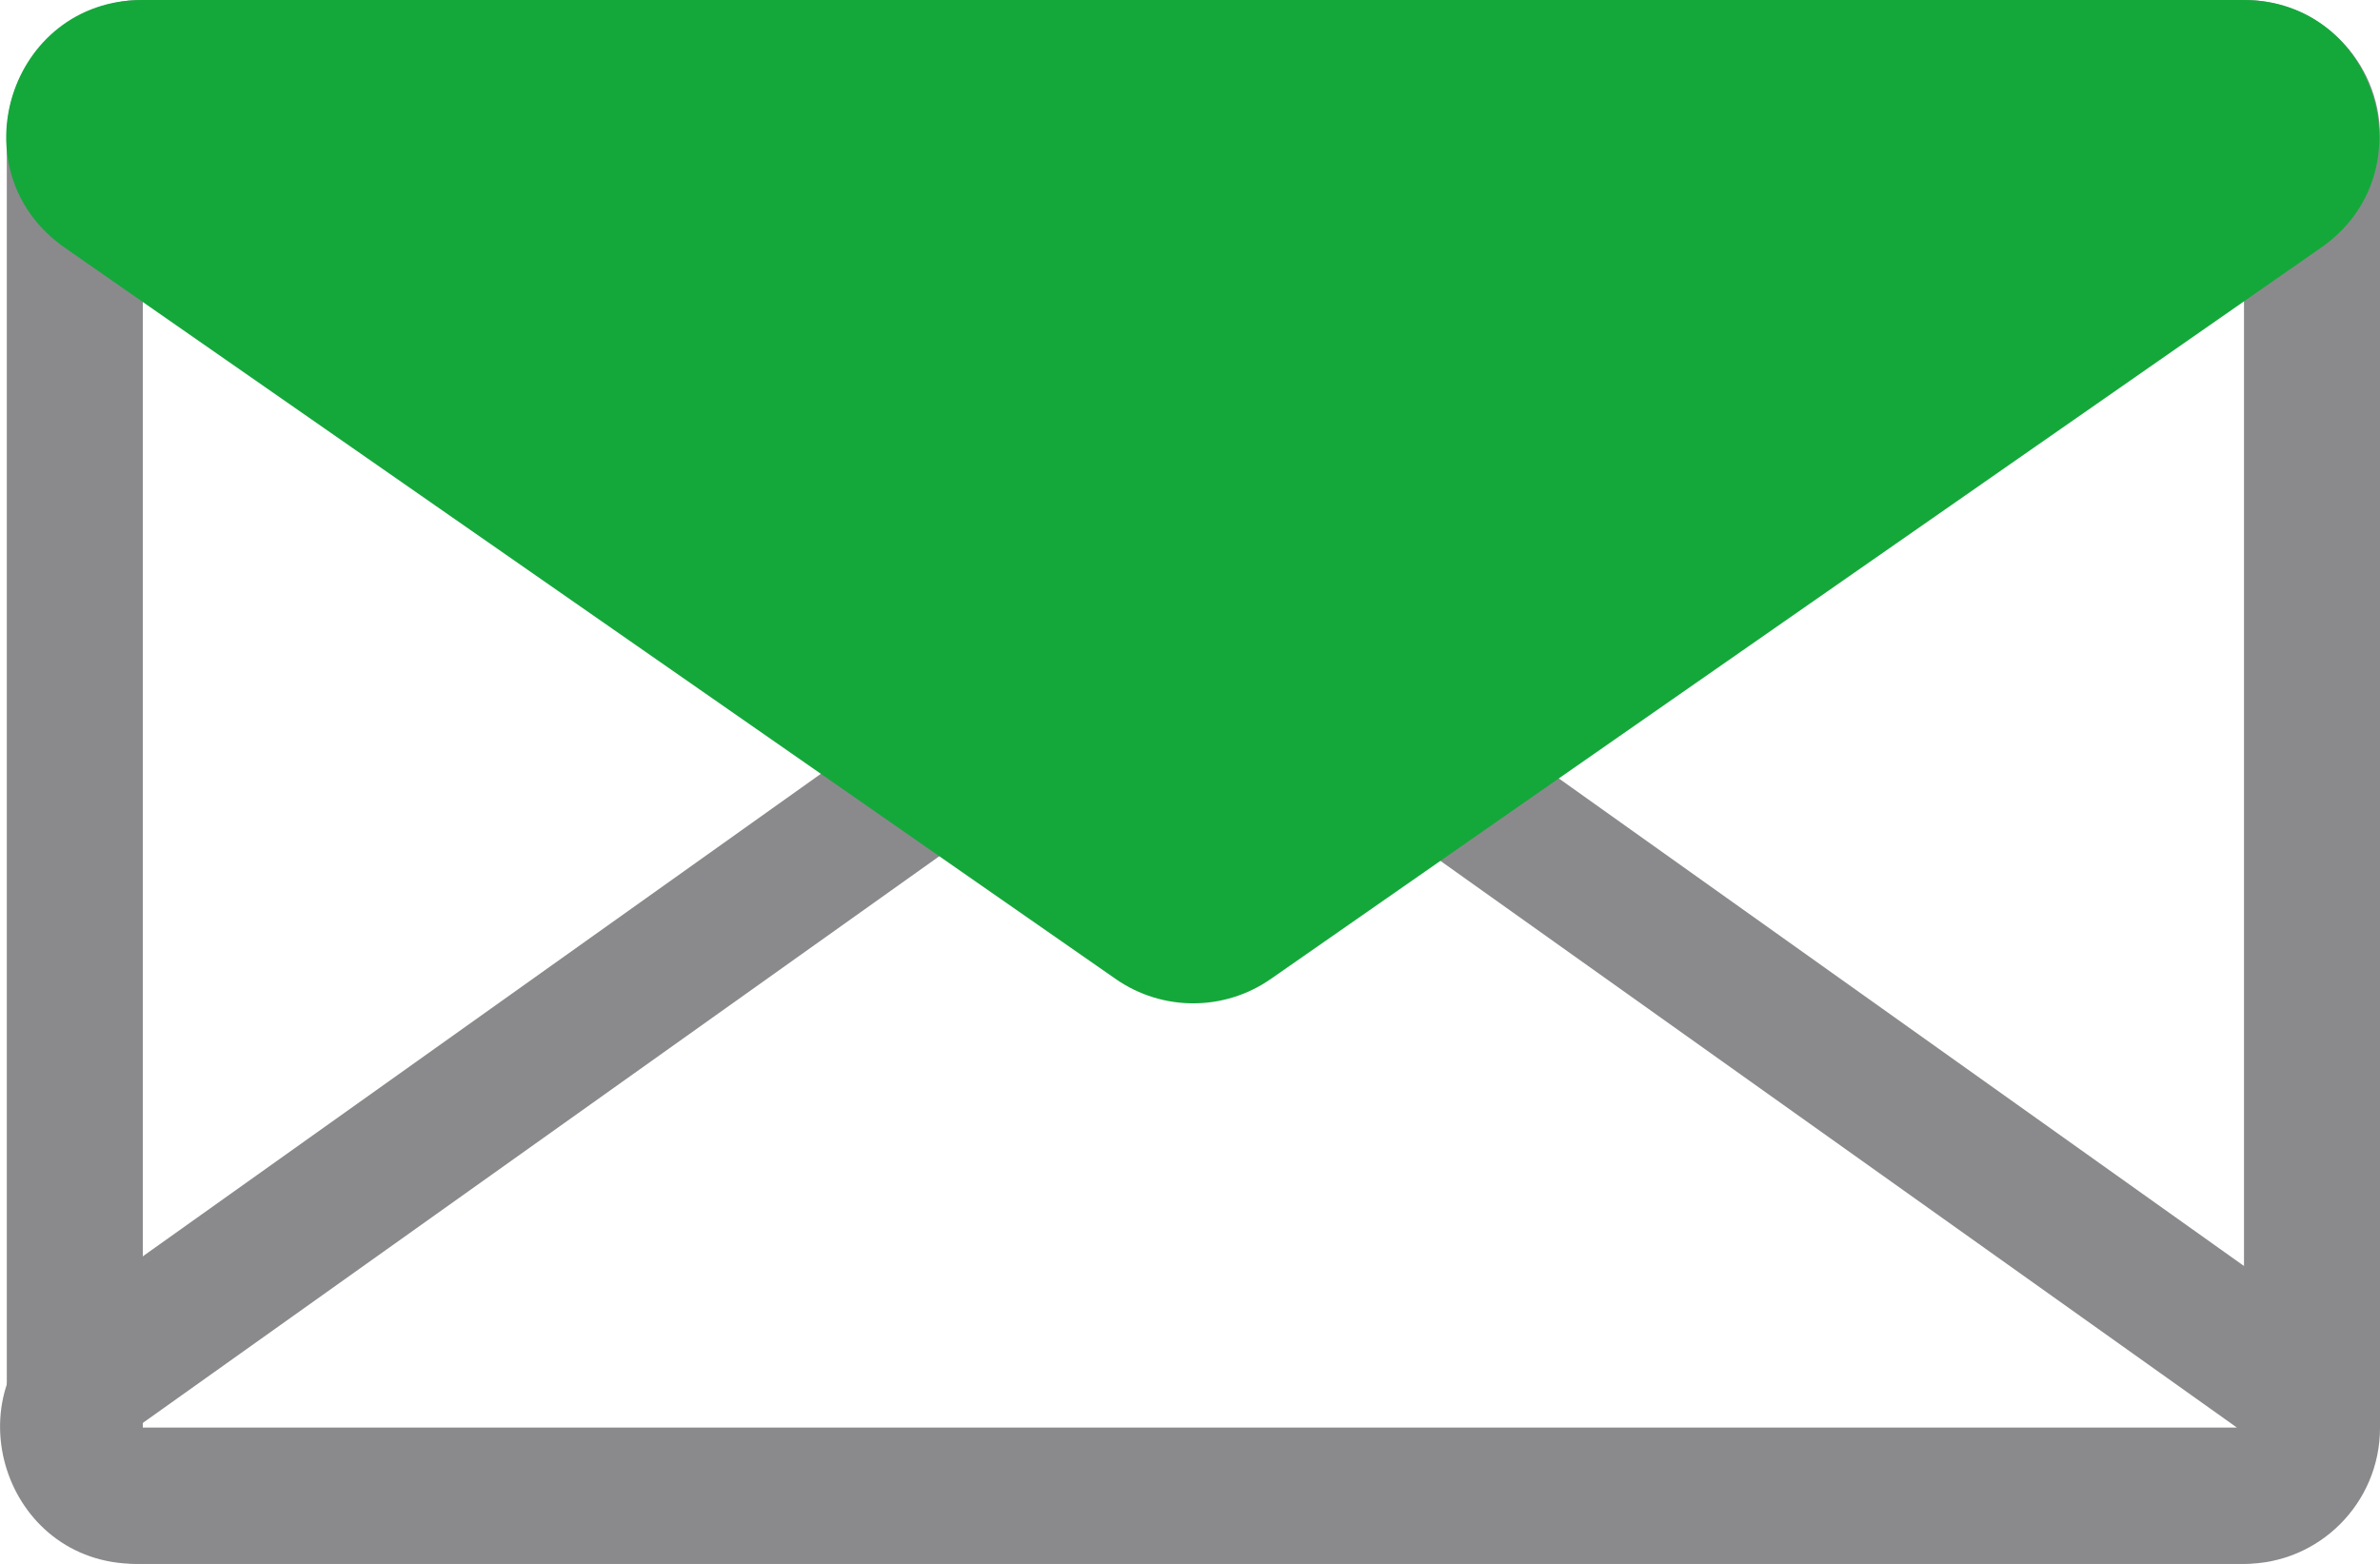 <svg height="46" viewBox="0 0 70 46" width="70" xmlns="http://www.w3.org/2000/svg"><path d="m66 4v38h-61.8v-38zm.01-4h-61.82c-2.2 0-3.99 1.79-3.99 4v38c0 2.21 1.79 4 3.99 4h61.82c2.2 0 3.99-1.79 3.99-4v-38c0-2.21-1.79-4-3.99-4z" fill="#8a8a8c"/><path d="m34.9 20.01 30.89 21.98h-61.78zm0-4c-.81 0-1.62.25-2.31.74l-30.9 21.99c-3.17 2.26-1.58 7.26 2.31 7.26h61.8c3.89 0 5.48-5.01 2.31-7.26l-30.9-21.99c-.69-.49-1.5-.74-2.31-.74z" fill="#8a8a8c"/><path d="m65.99 0h-61.81c-3.91 0-5.49 5.05-2.27 7.29l30.91 21.51c1.37.95 3.18.95 4.55 0l30.89-21.51c3.21-2.23 1.63-7.29-2.27-7.29z" fill="#14a83b" fill-rule="evenodd"/></svg>